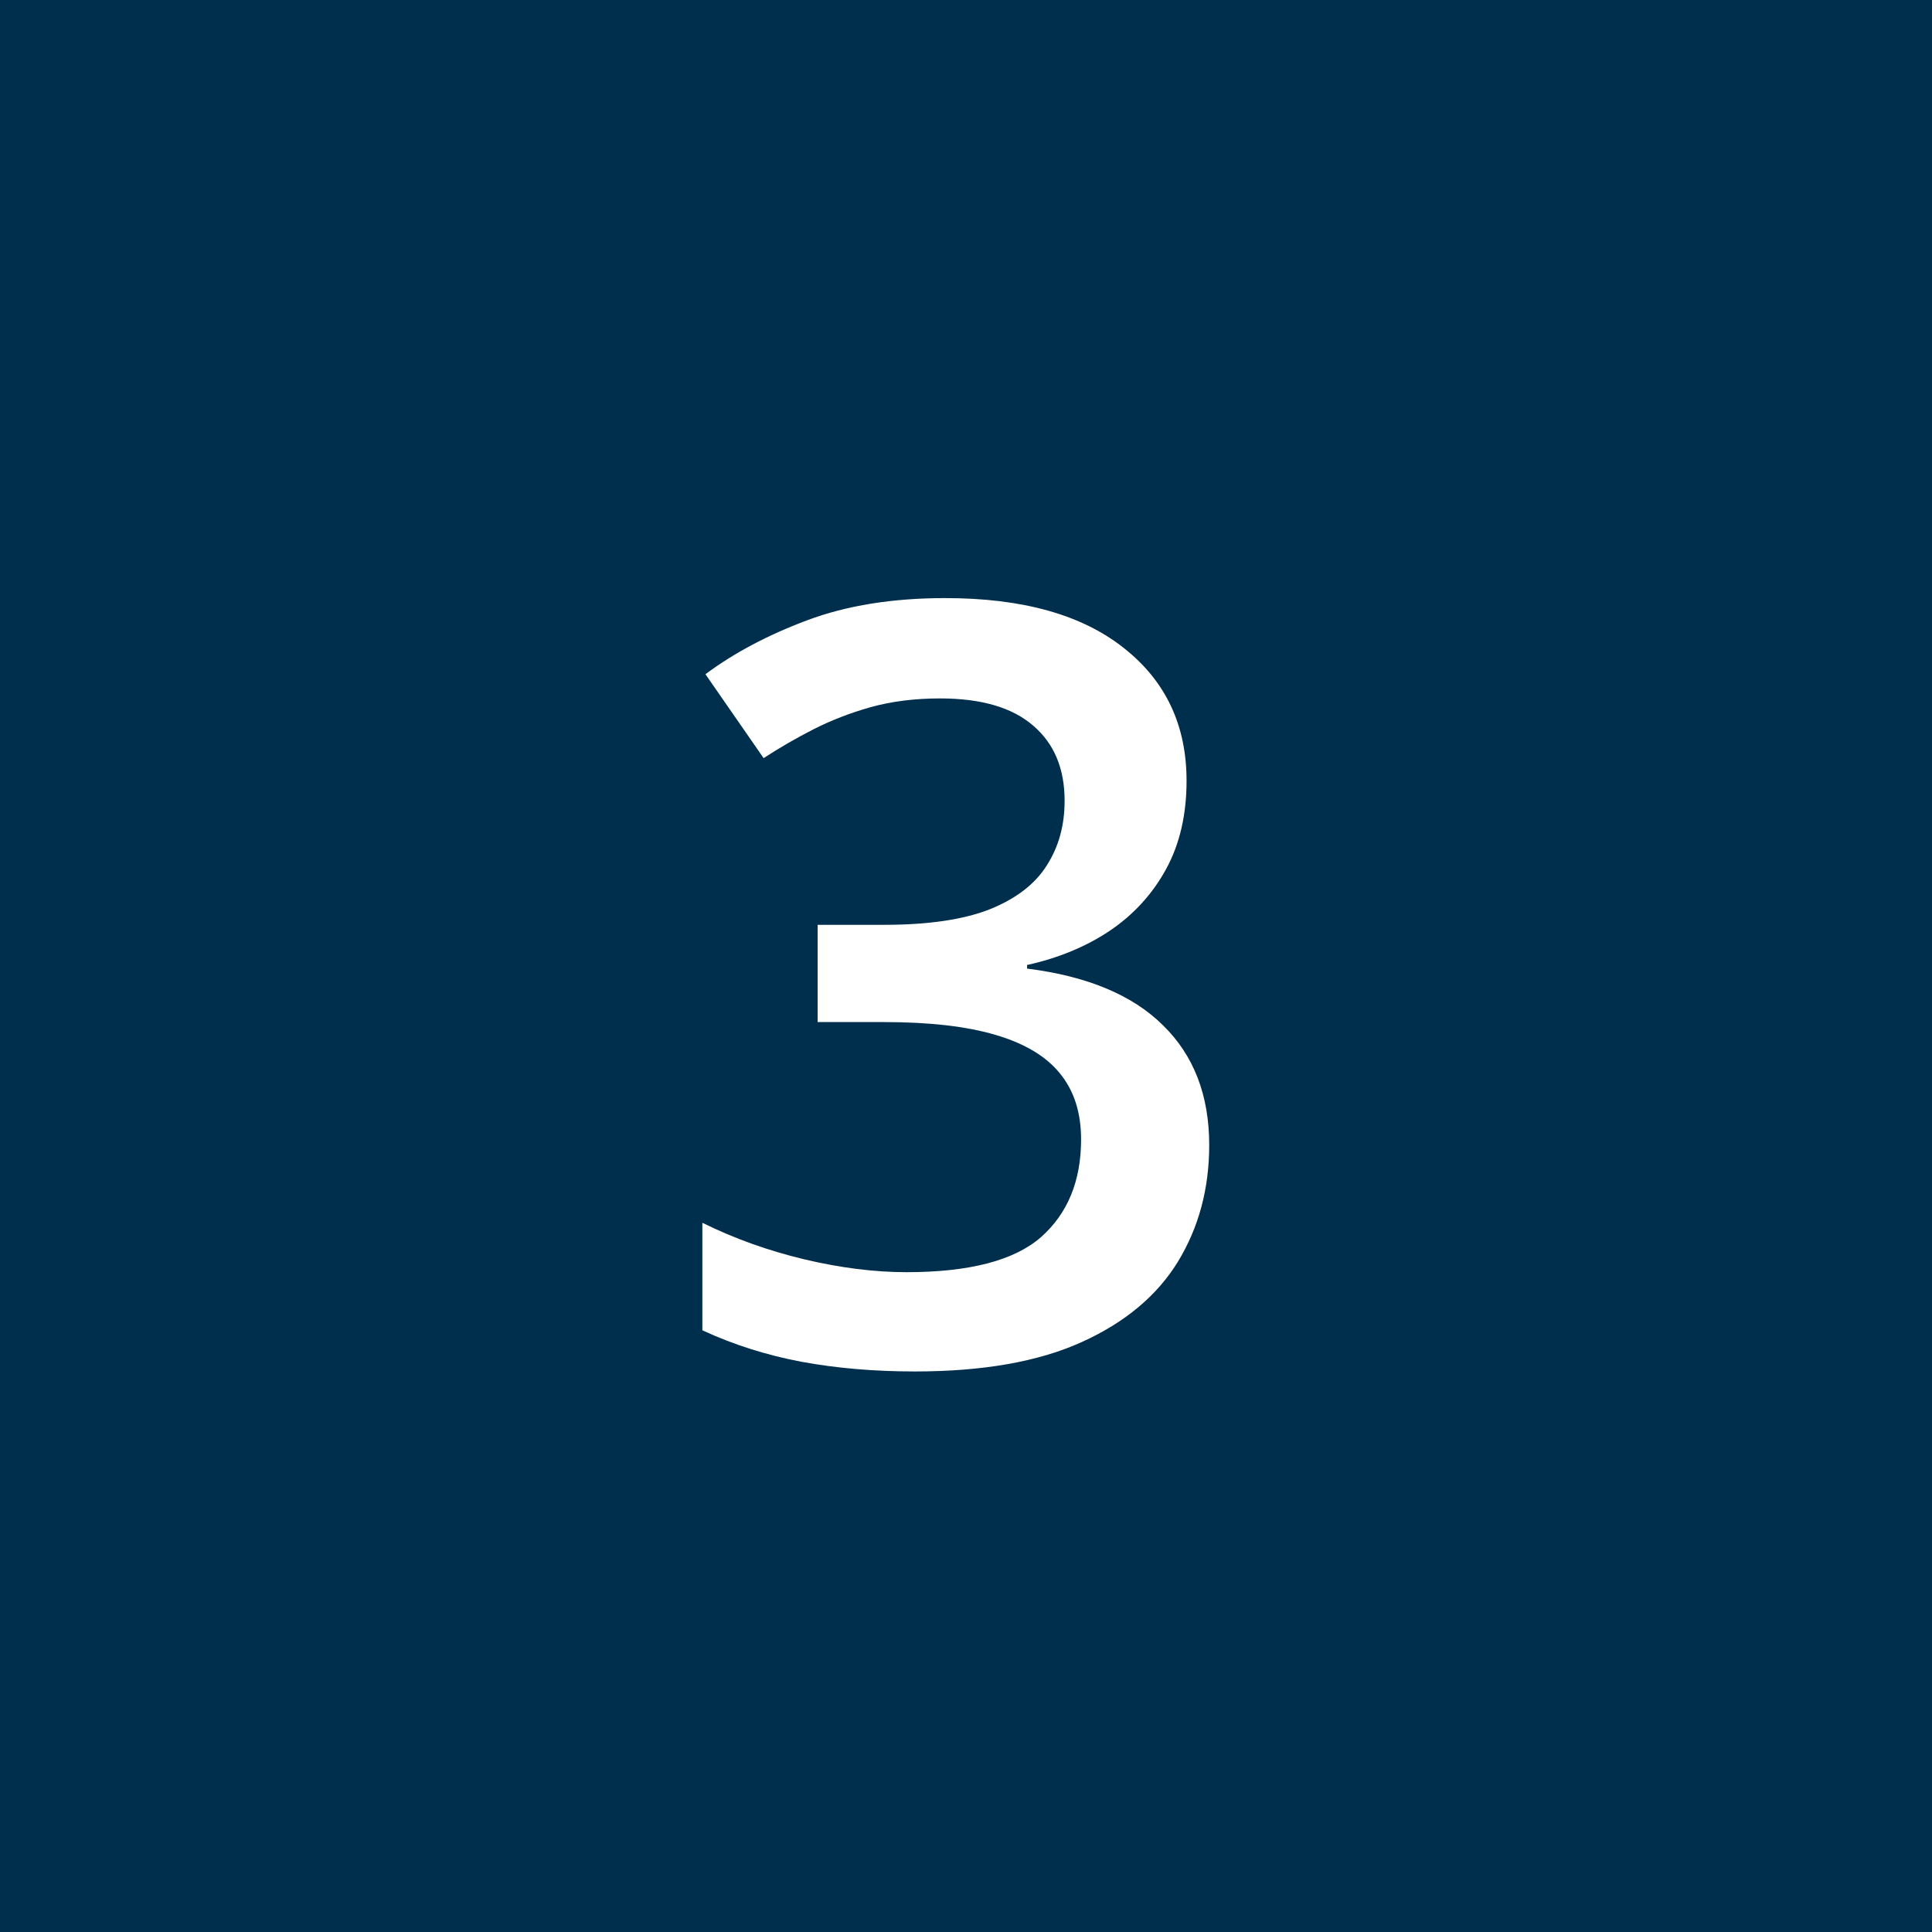 <svg xmlns="http://www.w3.org/2000/svg" width="44" height="44" viewBox="0 0 44 44" fill="none"><rect width="44" height="44" fill="#002F4D"></rect><path d="M27.023 17.781C27.023 18.555 26.867 19.227 26.555 19.797C26.242 20.367 25.812 20.836 25.266 21.203C24.727 21.562 24.102 21.82 23.391 21.977V22.059C24.758 22.23 25.789 22.66 26.484 23.348C27.188 24.035 27.539 24.945 27.539 26.078C27.539 27.07 27.301 27.957 26.824 28.738C26.348 29.512 25.617 30.121 24.633 30.566C23.648 31.012 22.383 31.234 20.836 31.234C19.906 31.234 19.043 31.16 18.246 31.012C17.457 30.863 16.707 30.625 15.996 30.297V27.848C16.723 28.207 17.496 28.484 18.316 28.68C19.137 28.875 19.914 28.973 20.648 28.973C22.078 28.973 23.098 28.707 23.707 28.176C24.316 27.637 24.621 26.895 24.621 25.949C24.621 25.34 24.461 24.84 24.141 24.449C23.828 24.059 23.34 23.766 22.676 23.57C22.02 23.375 21.172 23.277 20.133 23.277H18.621V21.062H20.145C21.137 21.062 21.934 20.945 22.535 20.711C23.137 20.469 23.57 20.137 23.836 19.715C24.109 19.293 24.246 18.801 24.246 18.238C24.246 17.504 24.008 16.934 23.531 16.527C23.055 16.113 22.348 15.906 21.41 15.906C20.832 15.906 20.305 15.973 19.828 16.105C19.359 16.238 18.926 16.406 18.527 16.609C18.129 16.812 17.75 17.031 17.391 17.266L16.066 15.355C16.715 14.871 17.488 14.461 18.387 14.125C19.285 13.789 20.332 13.621 21.527 13.621C23.285 13.621 24.641 14 25.594 14.758C26.547 15.508 27.023 16.516 27.023 17.781Z" fill="white"></path></svg>
